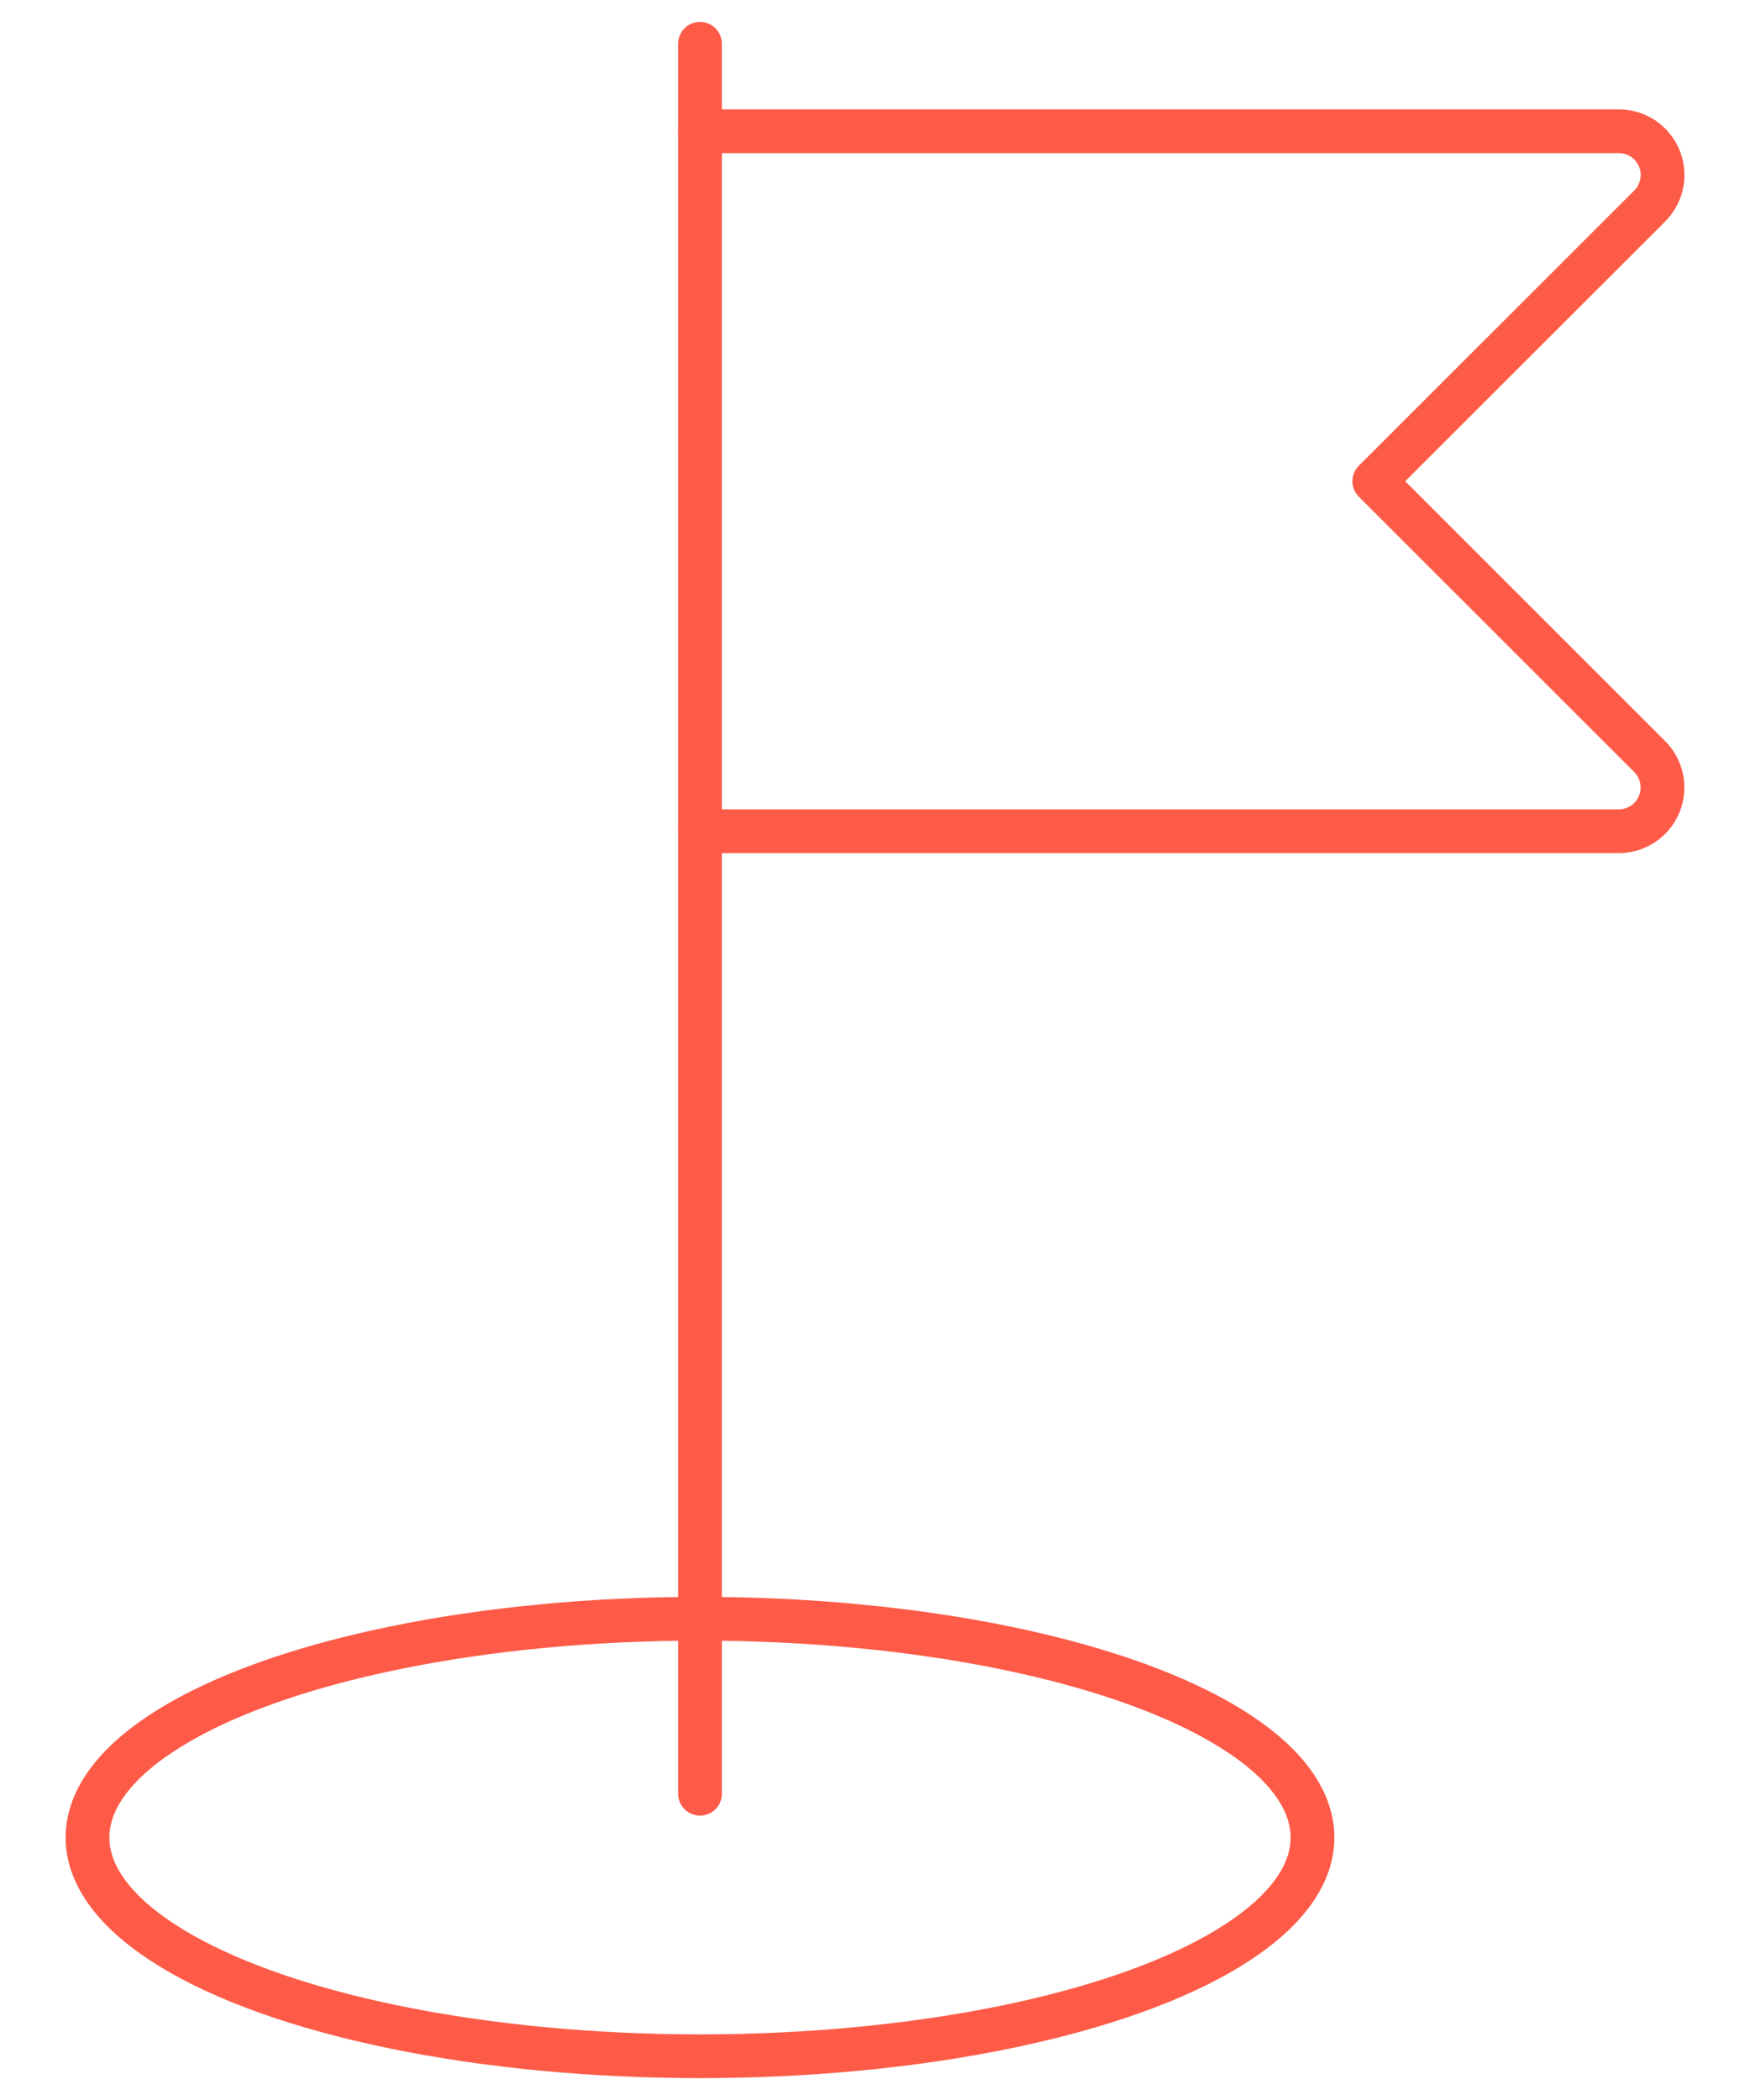 <?xml version="1.0" encoding="UTF-8"?>
<svg width="20px" height="24px" viewBox="0 0 20 24" version="1.1" xmlns="http://www.w3.org/2000/svg" xmlns:xlink="http://www.w3.org/1999/xlink">
    <!-- Generator: Sketch 62 (91390) - https://sketch.com -->
    <title>events</title>
    <desc>Created with Sketch.</desc>
    <g id="images-icons" stroke="none" stroke-width="1" fill="none" fill-rule="evenodd" stroke-linecap="round" stroke-linejoin="round">
        <g id="Artboard-Copy" transform="translate(-435, -290)" stroke="#fd5b48" stroke-width="0.5">
            <g id="events" transform="translate(436, 290)">
                <g id="Light">
                    <line x1="7" y1="0.5" x2="7" y2="20.5" id="Shape"></line>
                    <ellipse id="Oval" cx="7" cy="21" rx="7" ry="2.5"></ellipse>
                    <path d="M7,1.5 L17.5,1.5 C17.703,1.5 17.885,1.621 17.963,1.809 C18.04,1.996 17.997,2.211 17.854,2.354 L14.706,5.5 L17.853,8.646 C17.996,8.789 18.039,9.004 17.962,9.191 C17.885,9.378 17.702,9.5 17.5,9.5 L7,9.5" id="Shape"></path>
                </g>
            </g>
        </g>
    </g>
</svg>